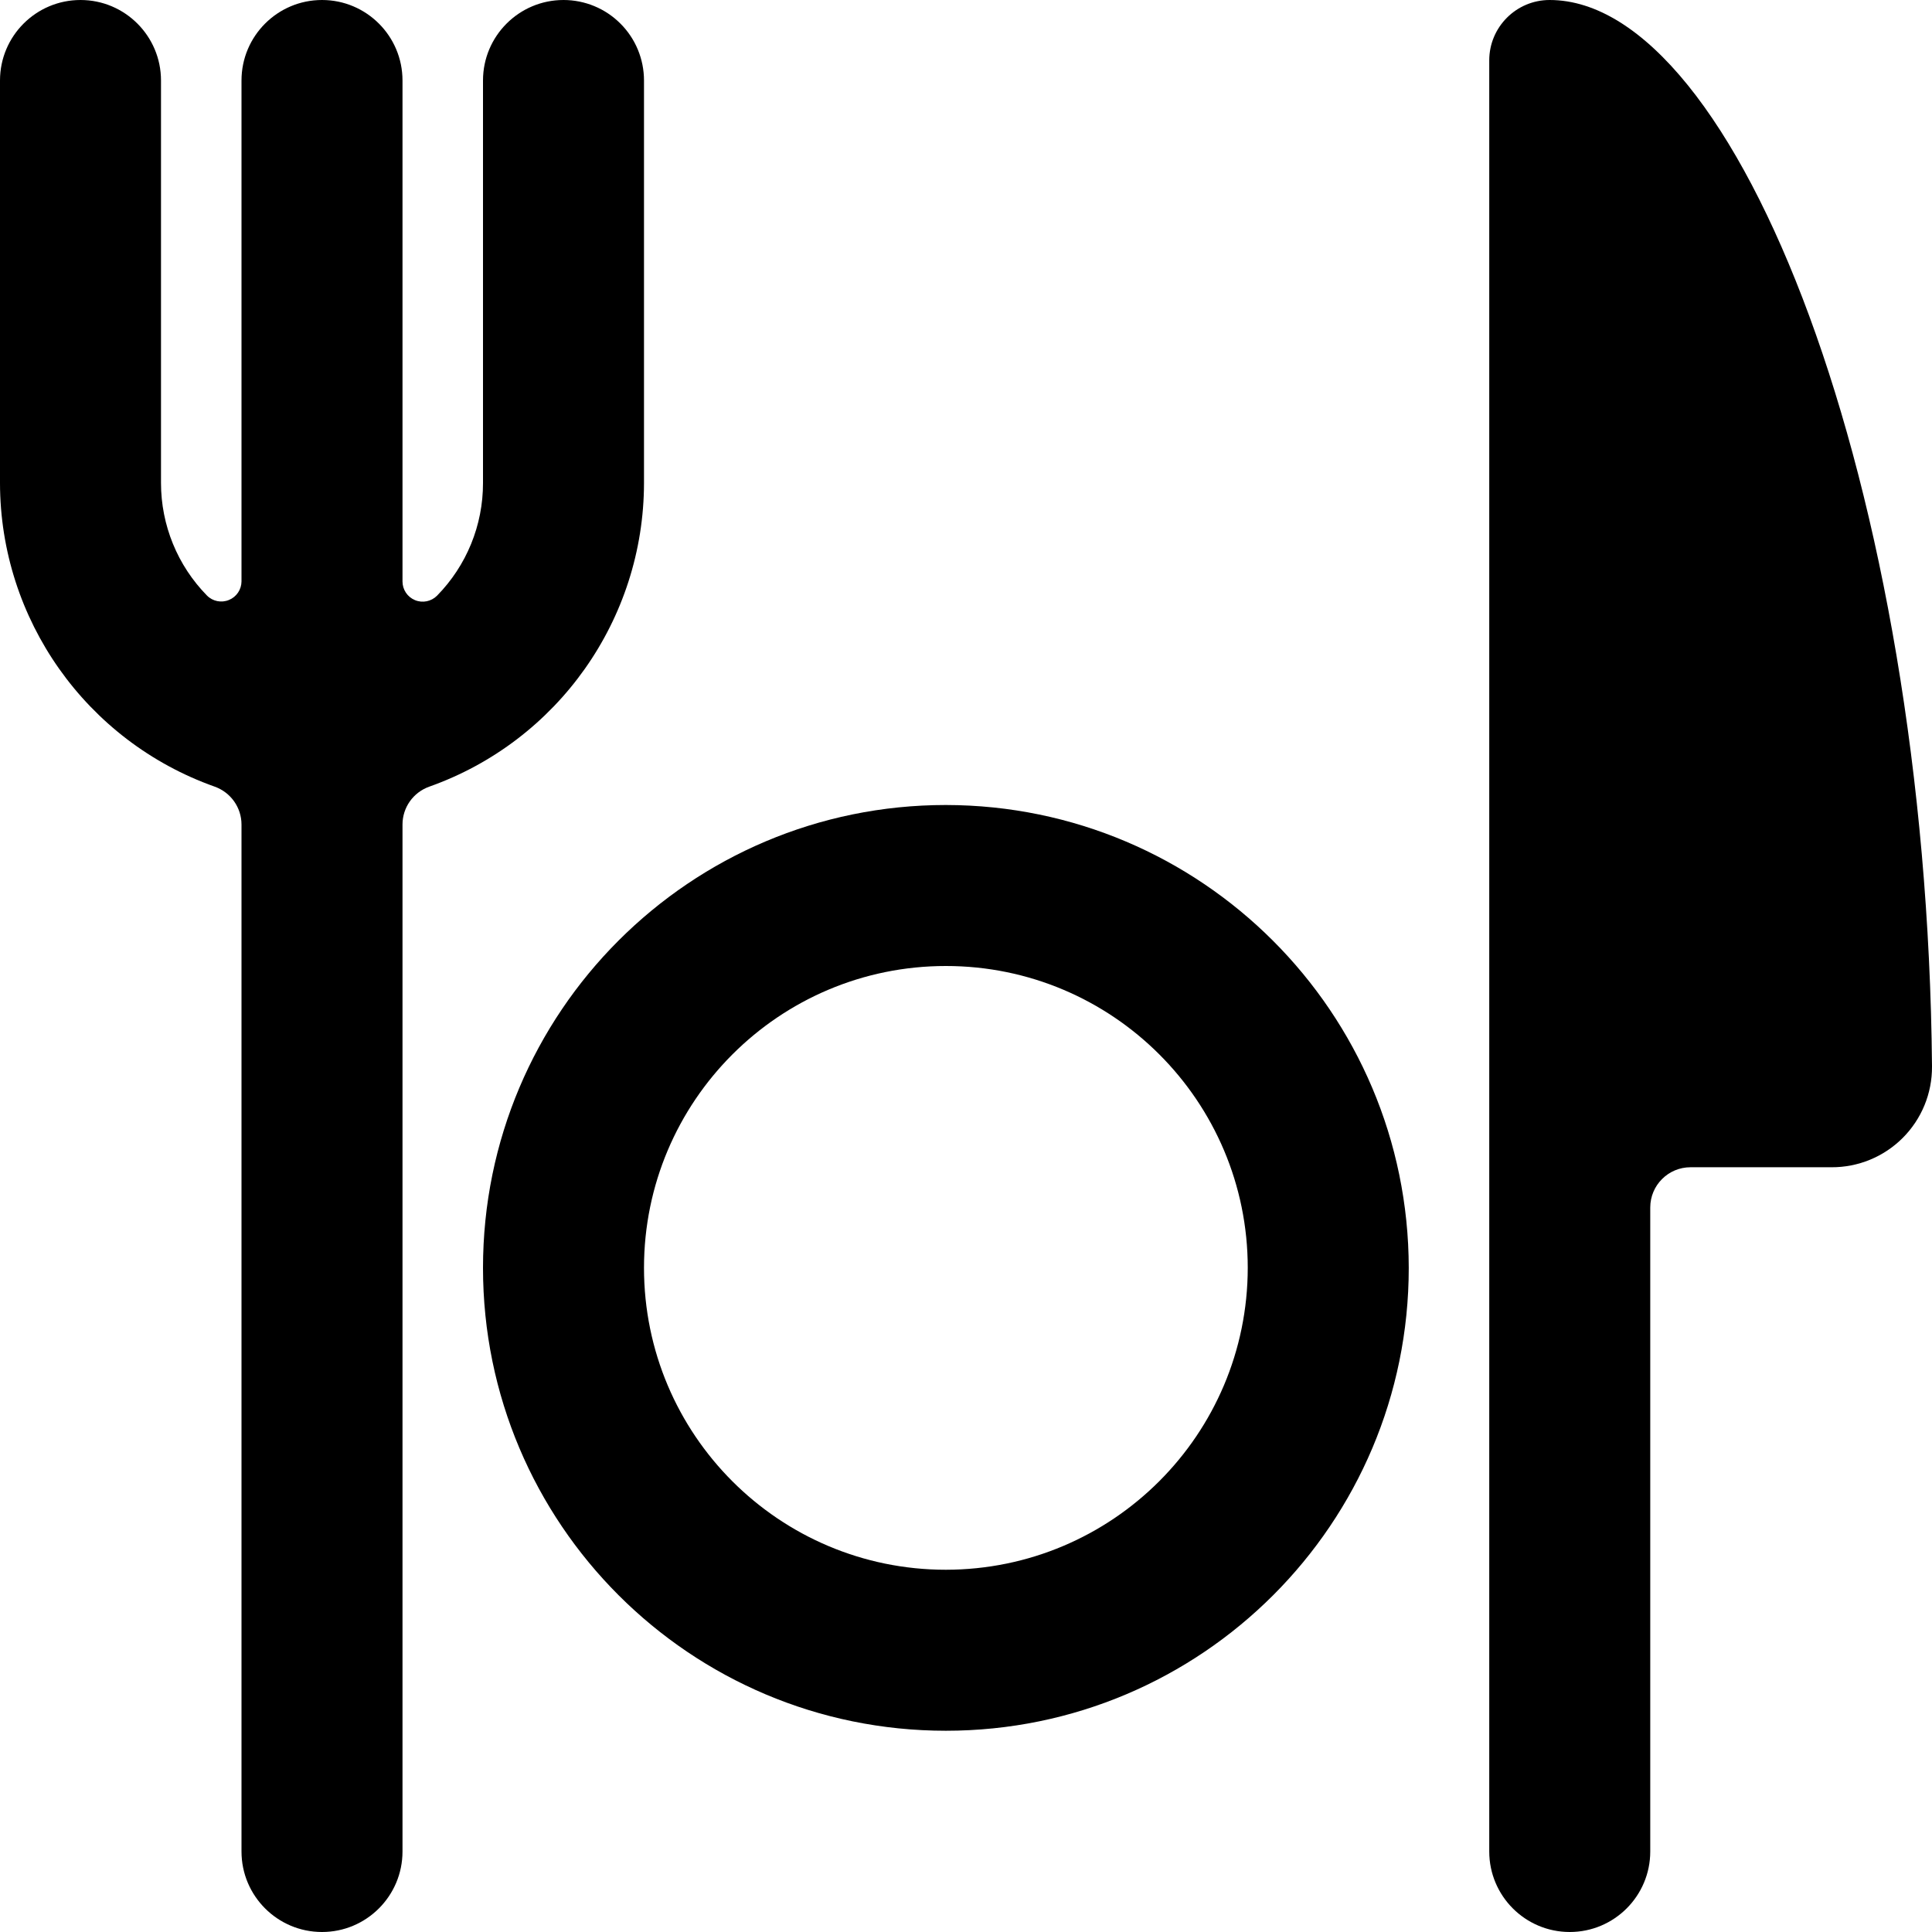 <svg width="24" height="24" viewBox="0 0 24 24" fill="none" xmlns="http://www.w3.org/2000/svg">
<path d="M19.25 0C18.836 0 18.5 0.336 18.5 0.75V23C18.5 23.552 18.948 24 19.5 24C20.052 24 20.5 23.552 20.5 23V15C20.5 14.724 20.724 14.5 21 14.5H22.75C23.082 14.502 23.401 14.371 23.636 14.136C23.871 13.901 24.002 13.582 24 13.25V13.243C23.936 6.055 21.582 0 19.25 0Z" fill="black"/>
<path fill-rule="evenodd" clip-rule="evenodd" d="M6 15.75C6 12.574 8.574 10 11.75 10C14.924 10.004 17.496 12.576 17.5 15.75C17.5 18.926 14.926 21.5 11.75 21.5C8.574 21.5 6 18.926 6 15.75ZM8 15.75C8 17.821 9.679 19.5 11.75 19.5C13.82 19.498 15.498 17.82 15.5 15.75C15.5 13.679 13.821 12 11.75 12C9.679 12 8 13.679 8 15.75Z" fill="black"/>
<path d="M7 0C6.448 0 6 0.448 6 1V6C6.001 6.524 5.796 7.026 5.429 7.4C5.357 7.472 5.249 7.494 5.155 7.455C5.061 7.416 5 7.325 5 7.223V1C5 0.448 4.552 2.98023e-08 4 2.98023e-08C3.448 2.98023e-08 3 0.448 3 1V7.223C2.999 7.324 2.938 7.415 2.844 7.453C2.75 7.492 2.642 7.47 2.571 7.398C2.205 7.025 2 6.523 2 6V1C2 0.448 1.552 0 1 0C0.448 0 0 0.448 0 1V6C0.002 7.695 1.07 9.205 2.667 9.772C2.866 9.843 3 10.031 3 10.243V23C3 23.552 3.448 24 4 24C4.552 24 5 23.552 5 23V10.243C5 10.031 5.133 9.843 5.333 9.772C6.93 9.205 7.998 7.695 8 6V1C8 0.735 7.895 0.48 7.707 0.293C7.52 0.105 7.265 0 7 0Z" fill="black"/>
</svg>
